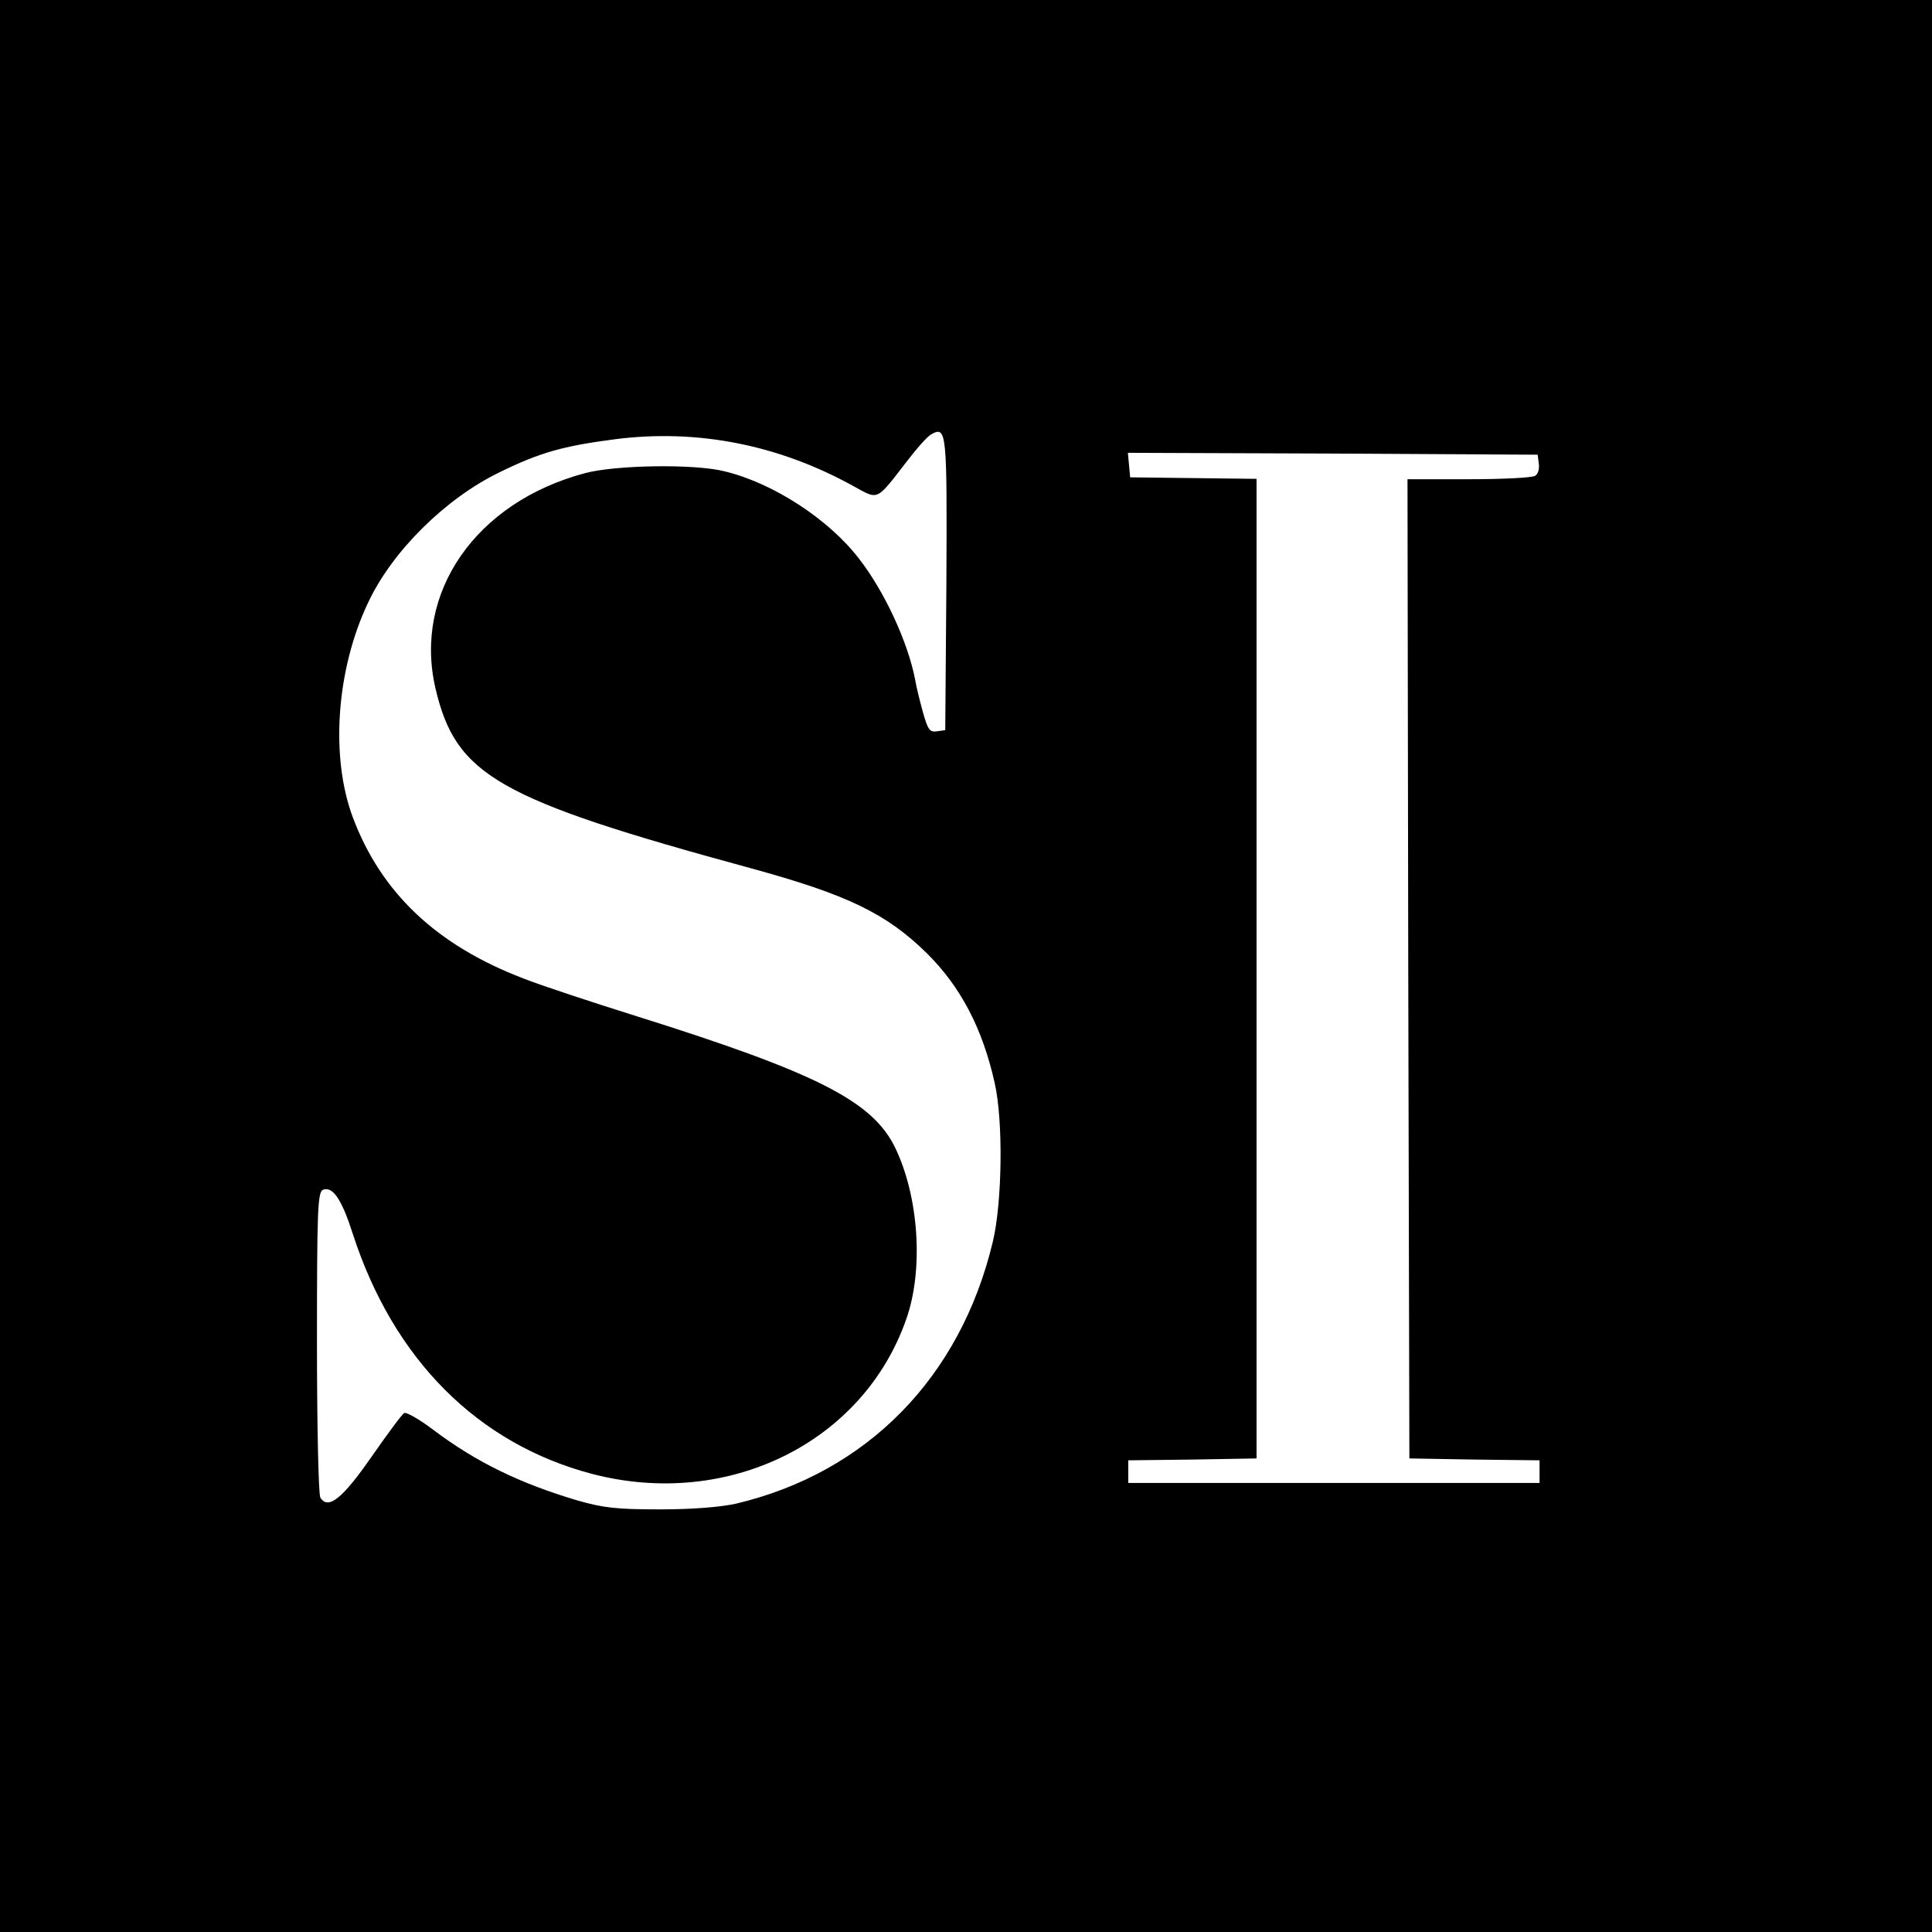 <?xml version="1.0" standalone="no"?>
<!DOCTYPE svg PUBLIC "-//W3C//DTD SVG 20010904//EN"
 "http://www.w3.org/TR/2001/REC-SVG-20010904/DTD/svg10.dtd">
<svg version="1.0" xmlns="http://www.w3.org/2000/svg"
 width="512pt" height="512pt" viewBox="0 0 512 512"
 preserveAspectRatio="xMidYMid meet">
<g transform="translate(0,512) scale(0.1,-0.1)"
fill="#000000" stroke="none">
<path d="M0 2560 l0 -2560 2560 0 2560 0 0 2560 0 2560 -2560 0 -2560 0 0
-2560z m2508 1011 l-3 -386 -22 -3 c-19 -3 -24 4 -37 50 -8 29 -18 69 -21 88
-19 98 -81 233 -149 320 -80 104 -227 200 -356 231 -78 20 -288 17 -370 -5
-289 -77 -455 -316 -396 -570 54 -231 164 -294 836 -477 256 -70 359 -120 466
-225 90 -89 148 -200 180 -344 23 -101 20 -317 -5 -421 -86 -360 -334 -612
-681 -694 -41 -9 -115 -15 -201 -15 -116 0 -150 4 -220 24 -151 45 -267 101
-381 187 -37 28 -72 48 -77 44 -6 -3 -44 -55 -86 -115 -77 -111 -115 -142
-136 -109 -5 8 -9 193 -9 412 0 354 2 398 16 404 26 10 50 -26 79 -117 108
-333 331 -556 634 -636 360 -94 719 83 833 411 46 131 33 324 -30 454 -60 123
-208 198 -682 347 -118 37 -255 82 -303 101 -230 88 -377 227 -452 427 -60
160 -44 392 41 570 64 136 205 275 347 344 108 53 169 70 307 88 219 28 435
-15 633 -125 66 -36 58 -40 140 66 26 34 55 67 65 72 41 23 42 8 40 -398z
m1570 320 c2 -13 -2 -28 -10 -32 -7 -5 -86 -9 -176 -9 l-162 0 2 -1297 3
-1298 173 -3 172 -2 0 -30 0 -30 -545 0 -545 0 0 30 0 30 170 2 170 3 0 1298
0 1298 -167 2 -168 2 -3 33 -3 32 543 -2 543 -3 3 -24z"/>
</g>
</svg>
